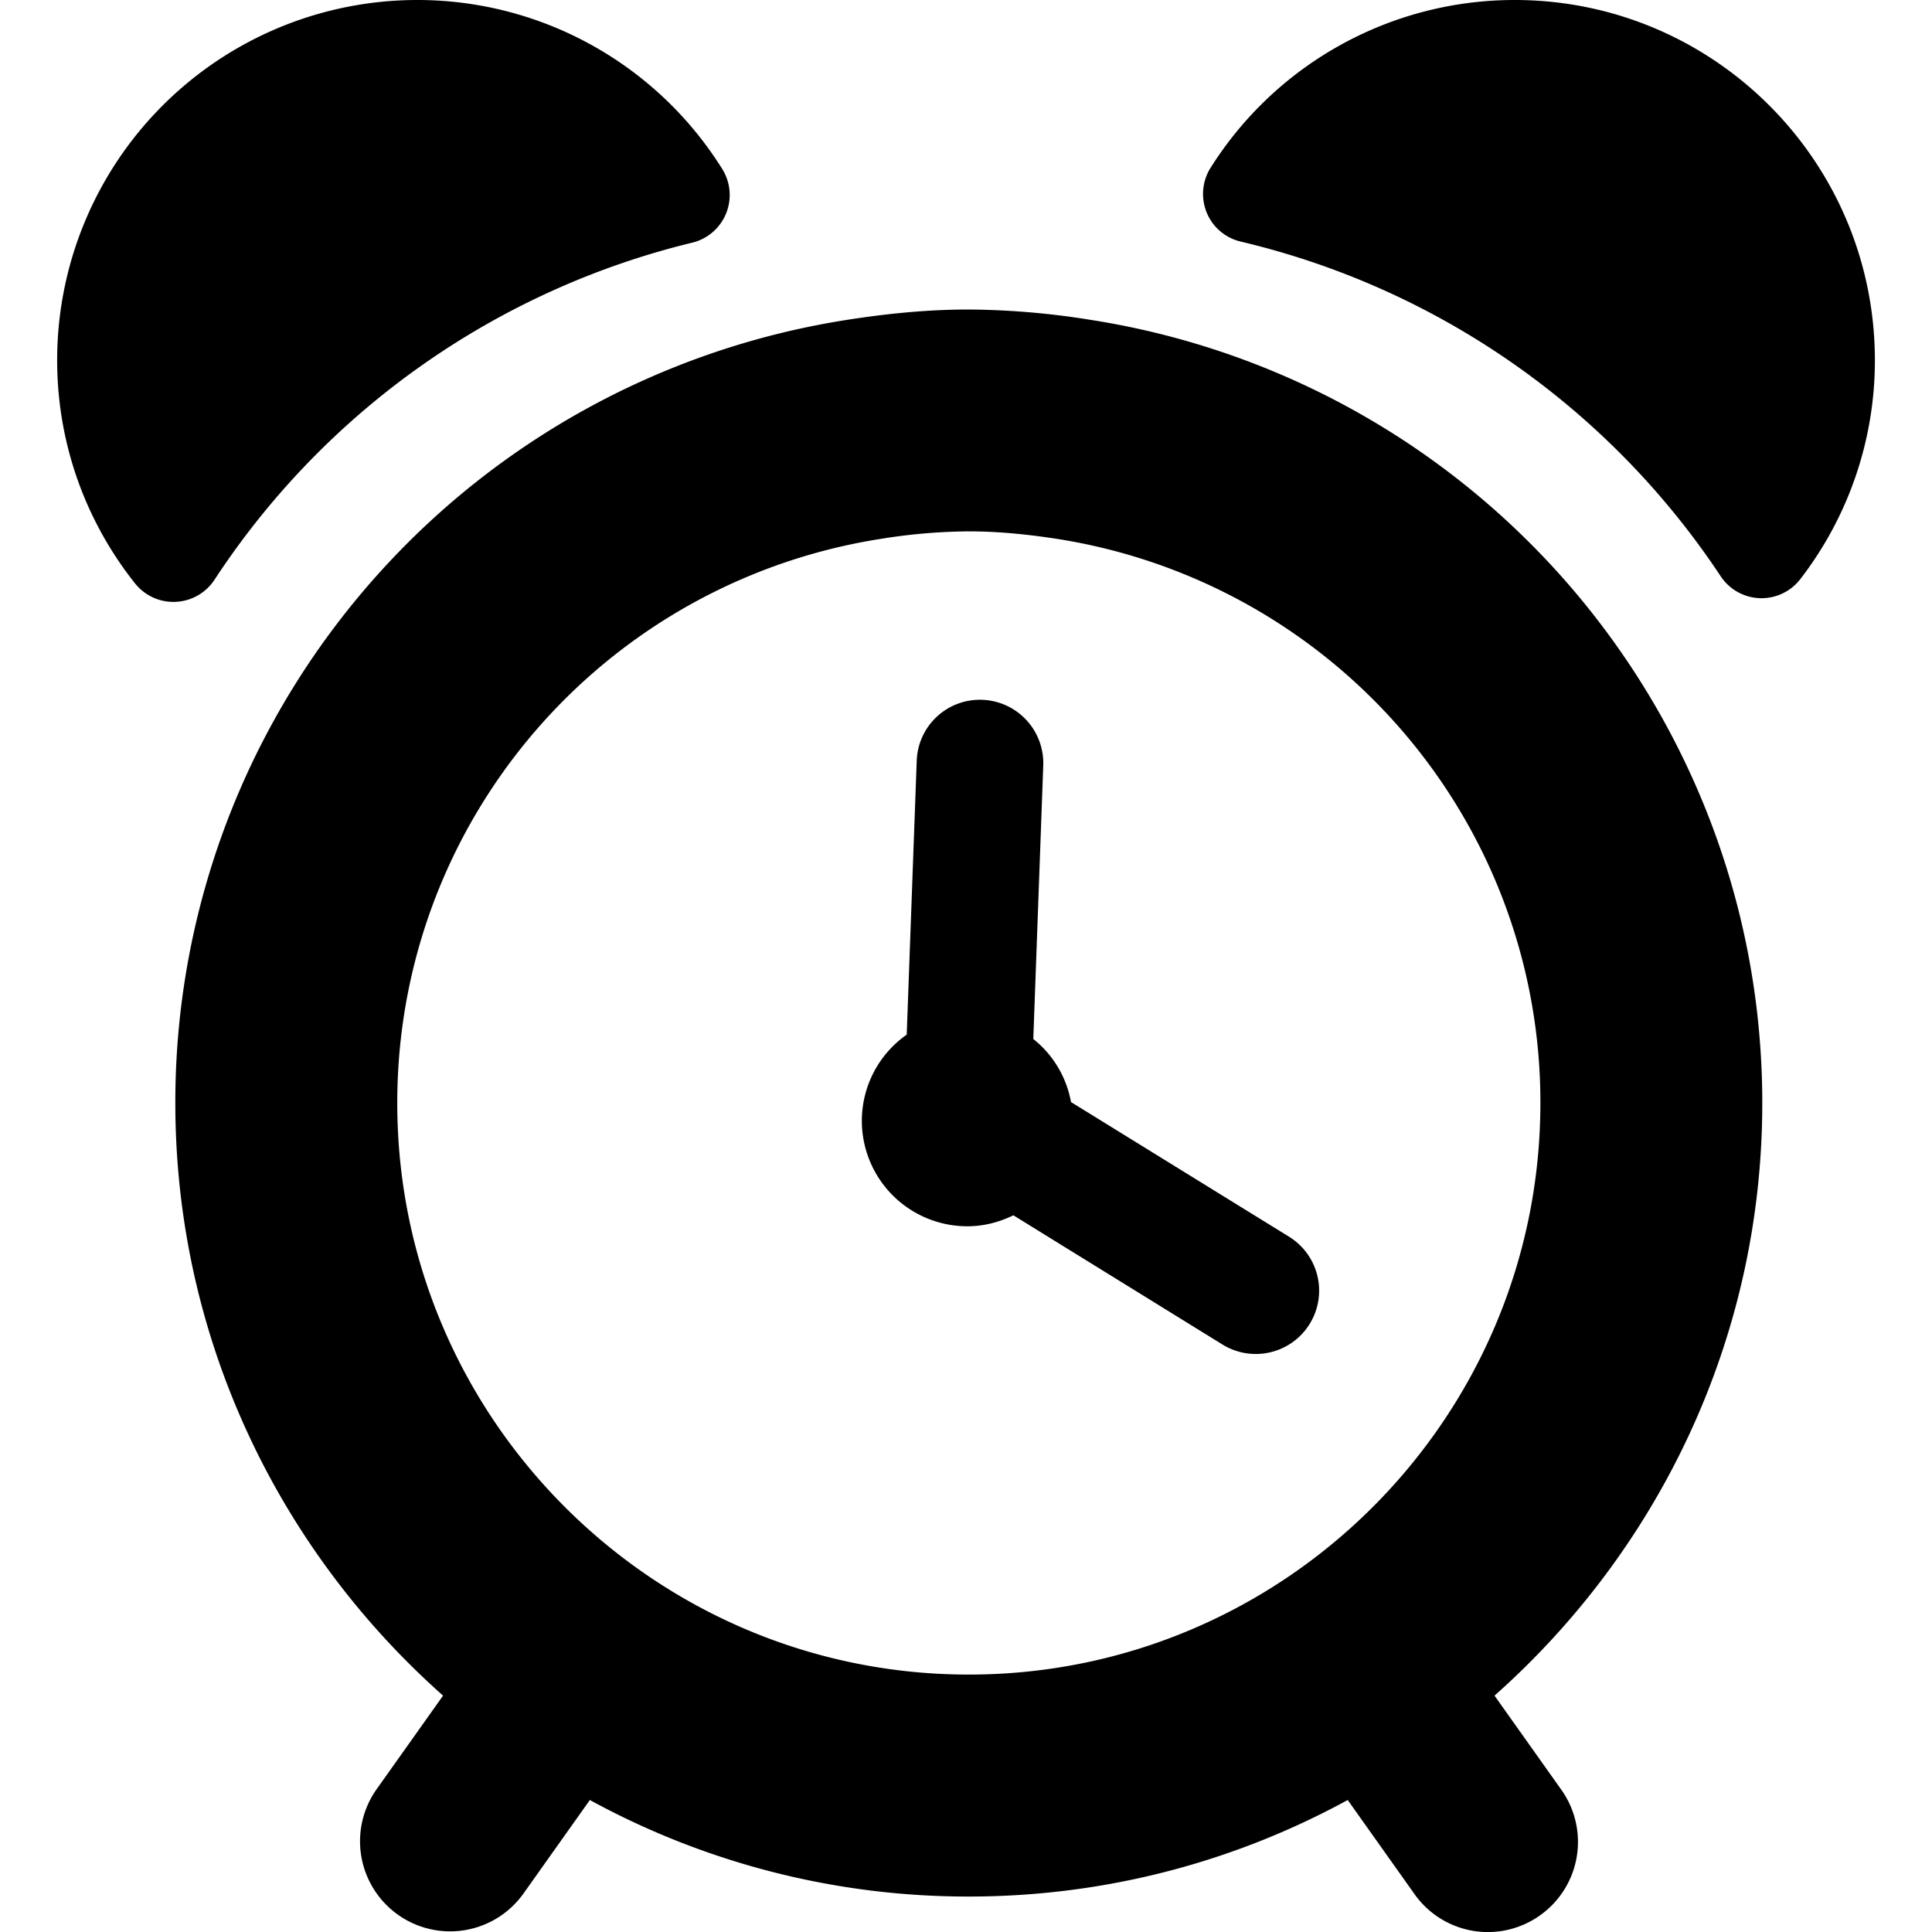 <svg xmlns="http://www.w3.org/2000/svg" xml:space="preserve" fill="#000" version="1.1" viewBox="0 0 45.773 45.773" width="120" height="120"><path d="M5.081 13.737a18.848 18.848 0 0 1 11.32-7.988 1.162 1.162 0 0 0 .711-1.744A8.514 8.514 0 0 0 9.888 0a8.534 8.534 0 0 0-8.534 8.532c0 2 .691 3.837 1.845 5.29a1.164 1.164 0 0 0 1.882-.085zM35.886 0a8.51 8.51 0 0 0-7.204 3.974c-.2.316-.235.711-.094 1.059.142.349.442.605.809.691a18.835 18.835 0 0 1 11.369 7.928 1.16 1.16 0 0 0 1.888.067 8.473 8.473 0 0 0 1.766-5.186C44.417 3.82 40.598 0 35.886 0zM41.752 26.132c0-3.294-.857-6.39-2.351-9.084a18.835 18.835 0 0 0-13.595-9.475 18.76 18.76 0 0 0-2.853-.24c-1.016 0-2.006.104-2.979.26a18.84 18.84 0 0 0-13.516 9.533 18.678 18.678 0 0 0-2.304 9.006c0 5.586 2.463 10.597 6.343 14.041l-1.584 2.231a2.134 2.134 0 0 0 3.479 2.472l1.583-2.23a18.683 18.683 0 0 0 8.978 2.287c3.249 0 6.308-.83 8.977-2.287l1.583 2.23a2.129 2.129 0 0 0 2.973.503 2.134 2.134 0 0 0 .506-2.975l-1.584-2.231c3.88-3.444 6.344-8.455 6.344-14.041zM22.954 39.674c-7.468 0-13.542-6.074-13.542-13.542 0-2.328.591-4.519 1.629-6.435a13.566 13.566 0 0 1 9.826-6.93 13.54 13.54 0 0 1 2.087-.178c.67 0 1.325.065 1.97.16a13.566 13.566 0 0 1 9.924 6.913 13.455 13.455 0 0 1 1.647 6.469c0 7.469-6.074 13.543-13.541 13.543z"/><path d="m30.54 29.3-5.166-3.19a2.468 2.468 0 0 0-.893-1.494l.236-6.482a1.502 1.502 0 0 0-1.444-1.554 1.497 1.497 0 0 0-1.554 1.444l-.237 6.489a2.493 2.493 0 0 0-1.063 2.041 2.499 2.499 0 0 0 2.5 2.499c.393 0 .76-.099 1.09-.26l4.955 3.062A1.5 1.5 0 1 0 30.54 29.3z"/></svg>